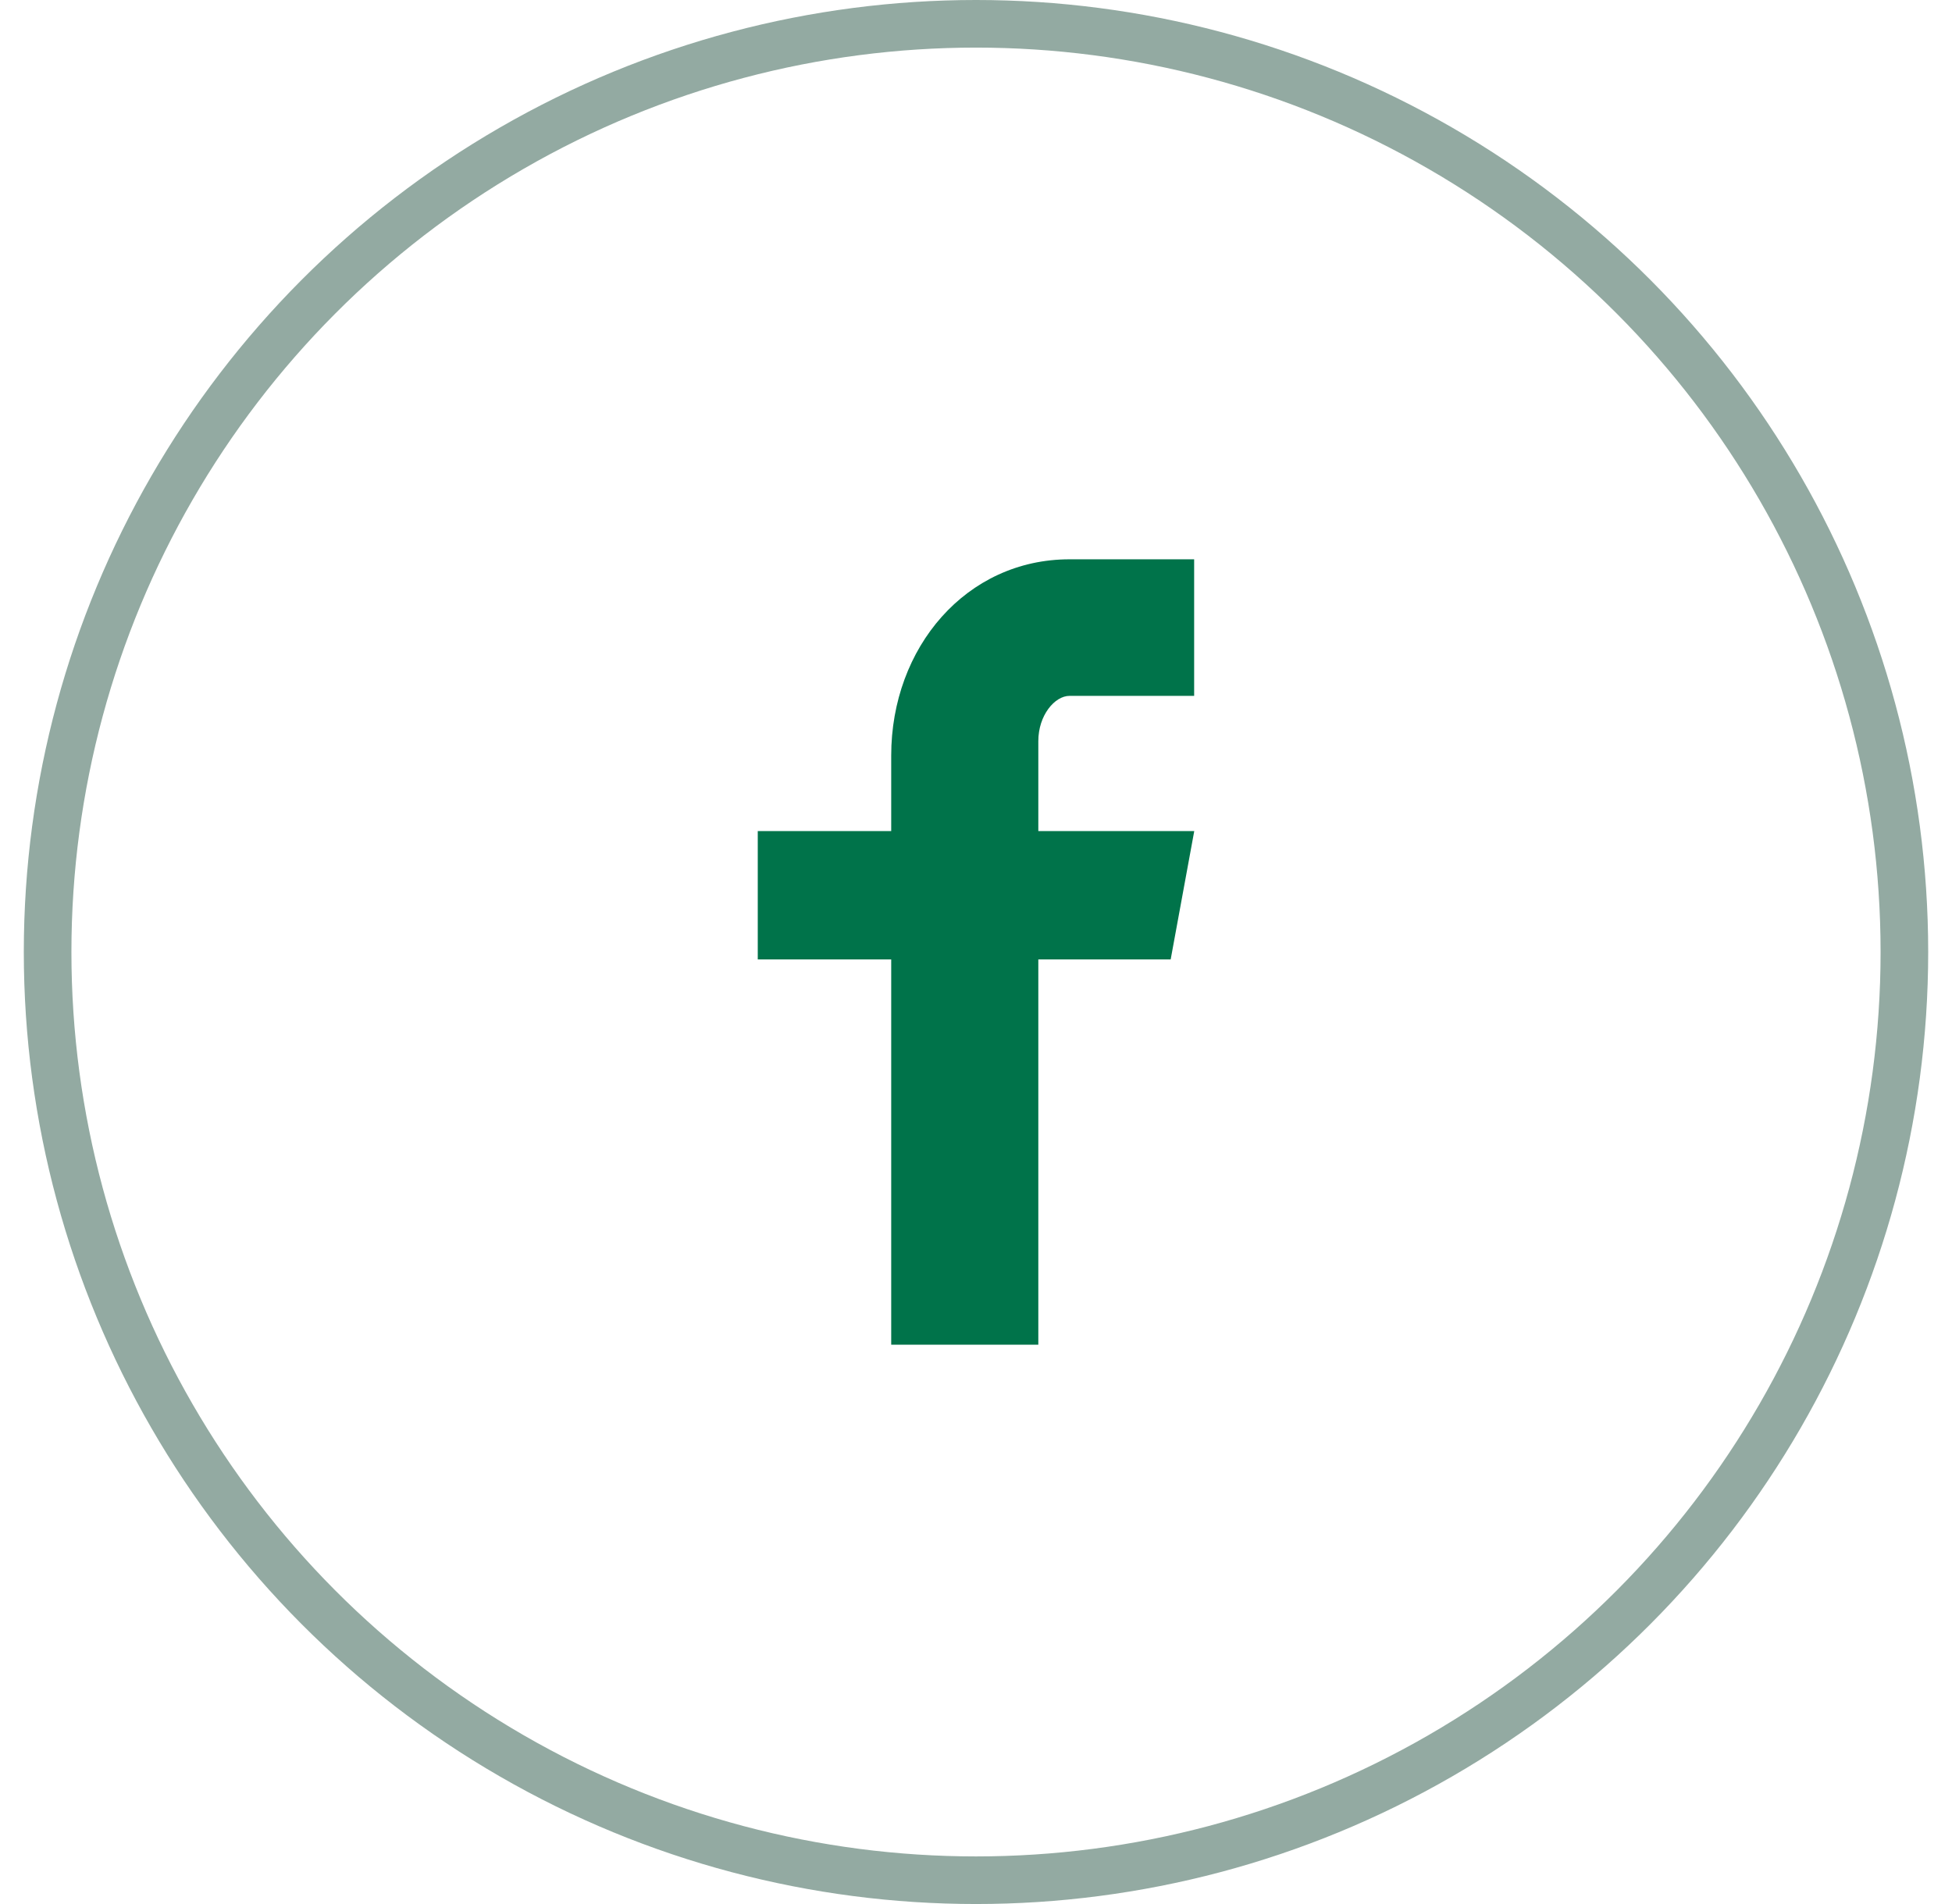<?xml version="1.0" encoding="UTF-8"?>
<svg width="41px" height="40px" viewBox="0 0 41 40" version="1.1" xmlns="http://www.w3.org/2000/svg" xmlns:xlink="http://www.w3.org/1999/xlink">
    <title>icon-facebook</title>
    <g id="Symbols" stroke="none" stroke-width="1" fill="none" fill-rule="evenodd">
        <g id="Share" transform="translate(-7, -28)">
            <g id="icon-facebook" transform="translate(7.5, 28)">
                <circle id="Oval" stroke="#93AAA2" cx="20" cy="20" r="19.5"></circle>
                <path d="M24.582,14.619 L21.964,14.619 C21.654,14.619 21.309,15.027 21.309,15.569 L21.309,17.46 L24.584,17.46 L24.089,20.156 L21.309,20.156 L21.309,28.25 L18.219,28.25 L18.219,20.156 L15.416,20.156 L15.416,17.46 L18.219,17.46 L18.219,15.874 C18.219,13.599 19.798,11.75 21.964,11.75 L24.582,11.75 L24.582,14.619 L24.582,14.619 Z" id="Shape" fill="#00734A"></path>
            </g>
        </g>
    </g>
</svg>